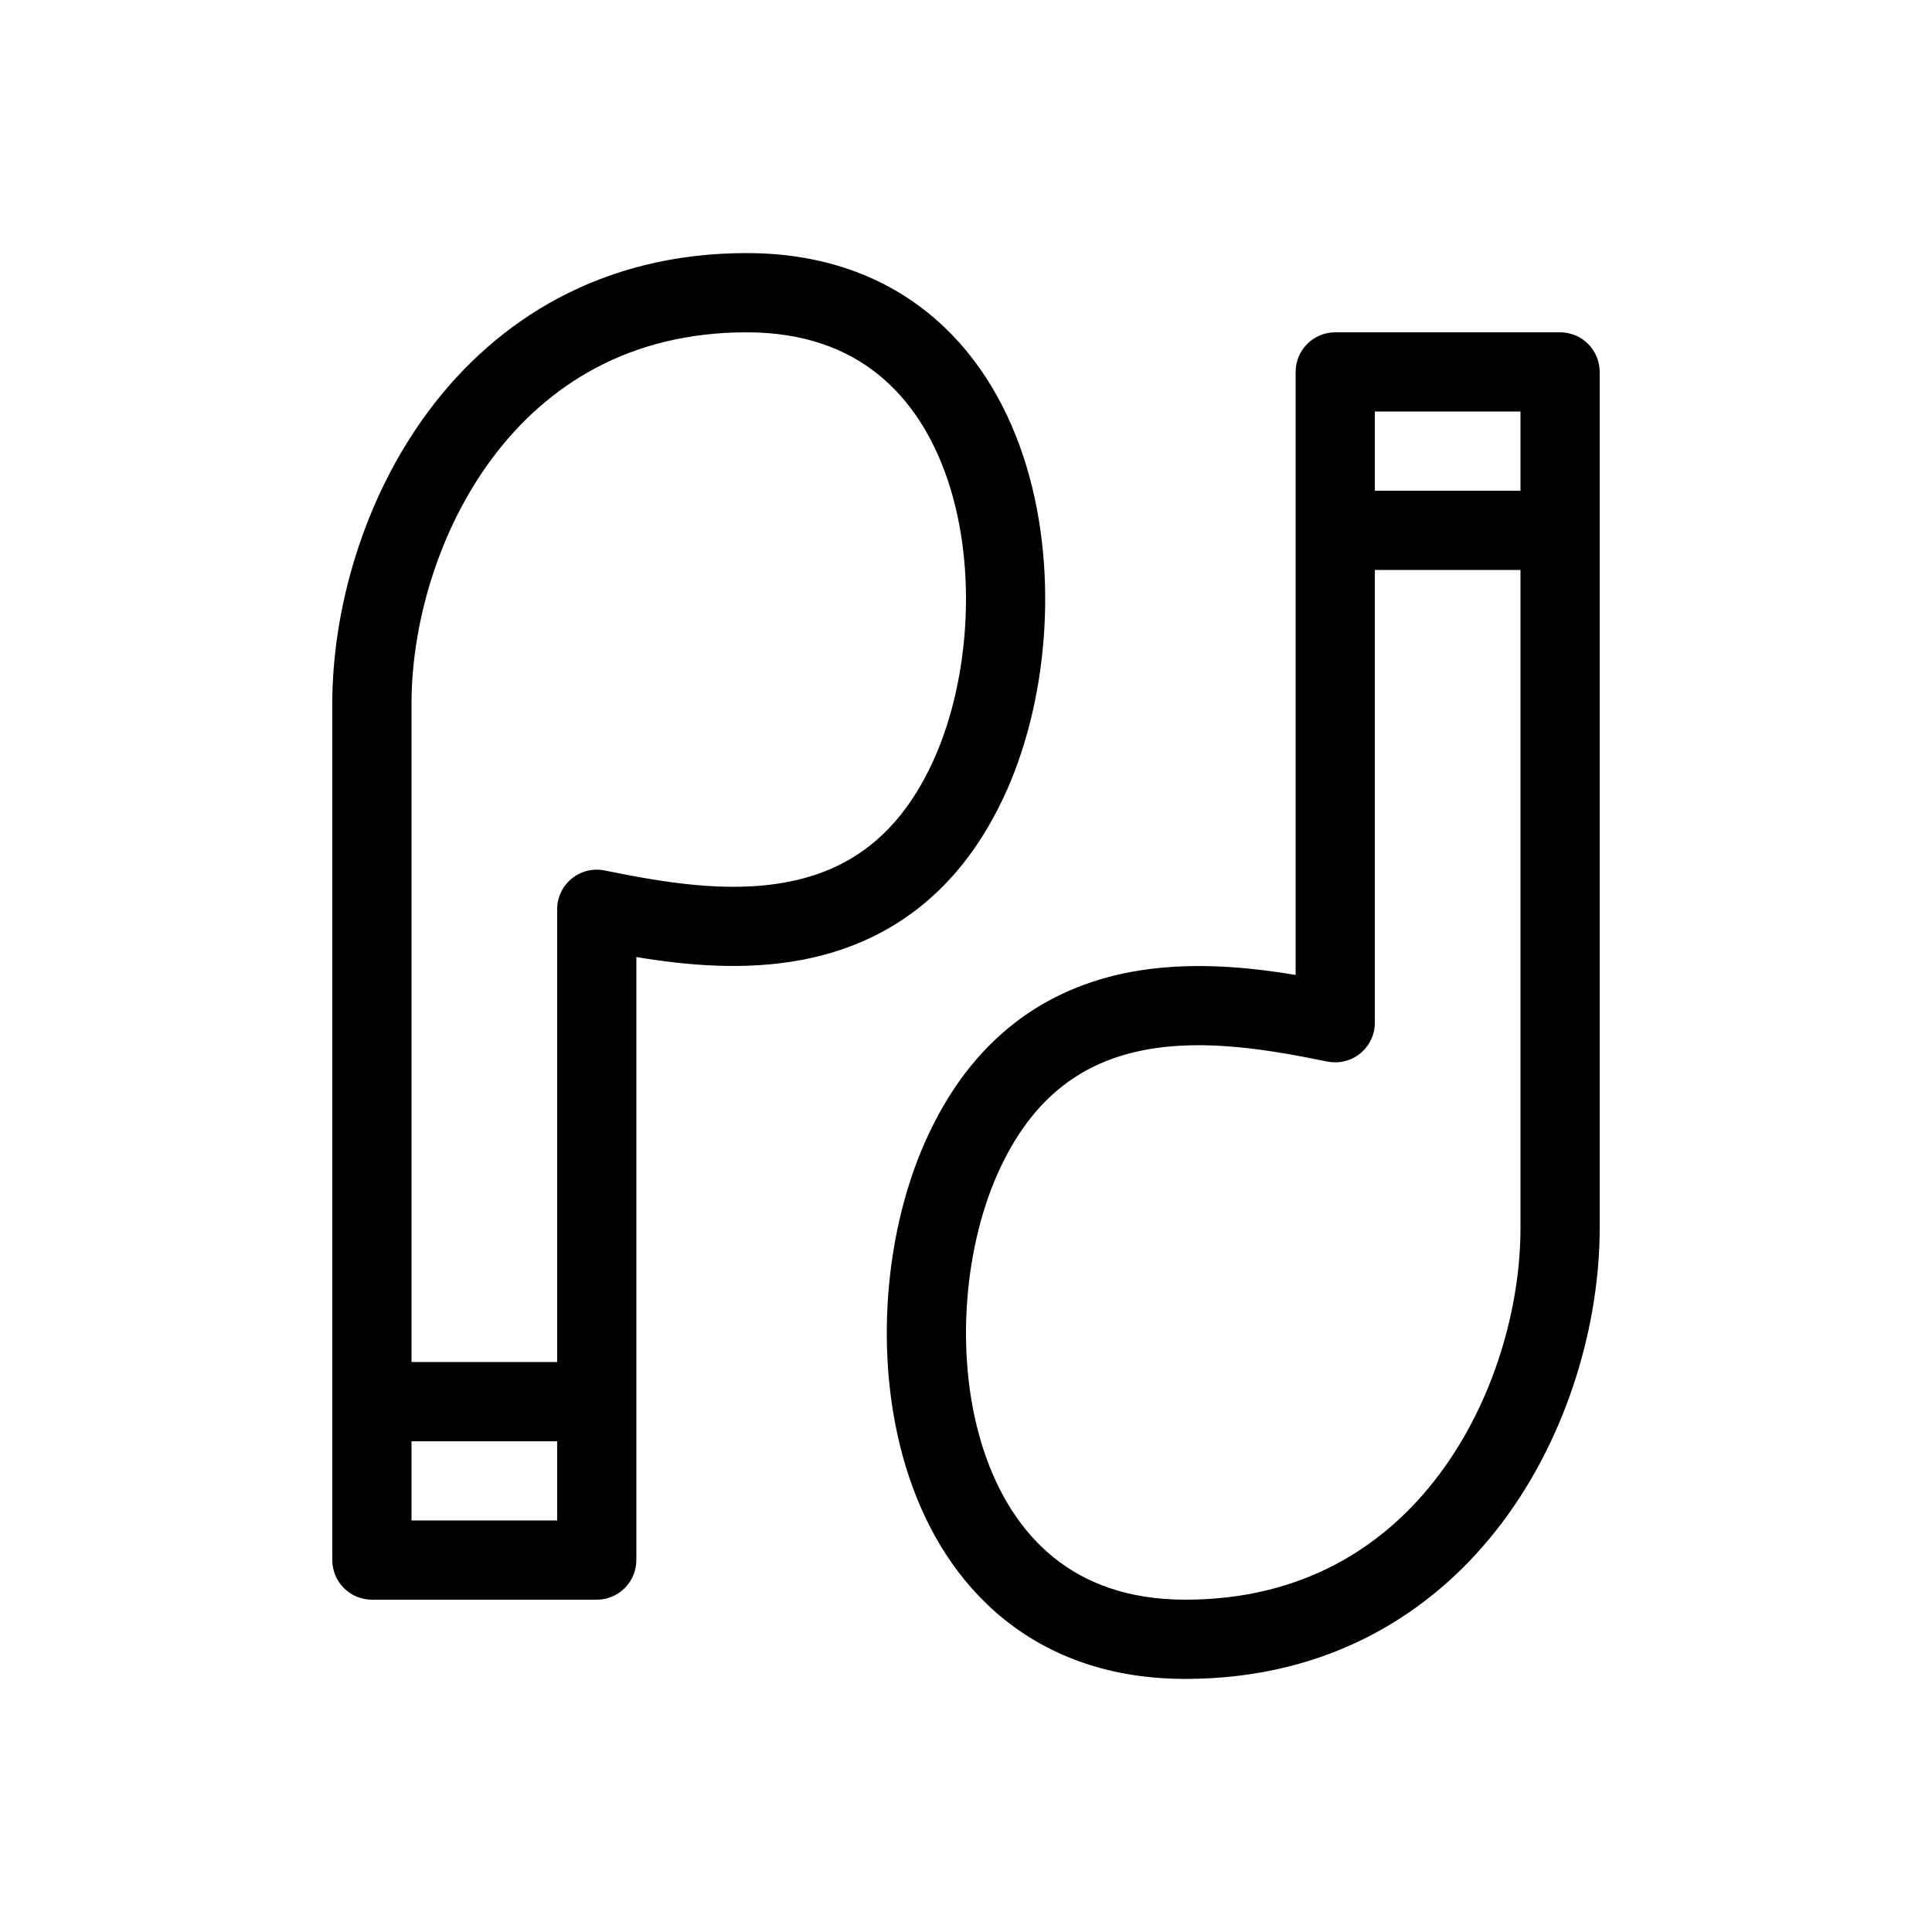 <?xml version="1.0" encoding="UTF-8"?>
<!-- Uploaded to: SVG Repo, www.svgrepo.com, Generator: SVG Repo Mixer Tools -->
<svg fill="#000000" width="800px" height="800px" version="1.1" viewBox="144 144 512 512" xmlns="http://www.w3.org/2000/svg">
 <g fill-rule="evenodd">
  <path d="m341.87 211.07c-38.426 0-66.234 17.746-84.129 41.652-17.641 23.566-25.68 53.066-25.68 77.773v226.94c0 5.797 4.699 10.496 10.496 10.496h59.586c5.797 0 10.496-4.699 10.496-10.496v-159.81c13.074 2.18 28.703 3.66 44.008 0.727 21.547-4.129 41.898-16.867 54.426-45.492 10.914-24.938 13.621-59.387 4.066-88.086-4.828-14.504-12.953-28.008-25.258-37.91-12.414-9.992-28.445-15.793-48.012-15.793zm-88.816 119.43c0-20.676 6.856-45.645 21.492-65.195 14.383-19.215 36.23-33.238 67.324-33.238 15.191 0 26.473 4.41 34.848 11.156 8.496 6.832 14.645 16.594 18.504 28.188 7.824 23.496 5.566 52.59-3.379 73.039-9.605 21.945-24.012 30.391-39.145 33.285-16.047 3.078-33.434 0-48.465-3.051-3.086-0.629-6.293 0.164-8.73 2.156-2.441 1.996-3.856 4.977-3.856 8.129v119.99h-38.594zm0 195.45h38.594v20.992h-38.594z"/>
  <path d="m458.13 588.93c38.426 0 66.234-17.746 84.125-41.652 17.641-23.566 25.68-53.066 25.68-77.773v-226.94c0-2.785-1.105-5.453-3.07-7.422-1.969-1.969-4.641-3.074-7.426-3.074h-59.586c-5.797 0-10.496 4.699-10.496 10.496v159.81c-13.074-2.18-28.699-3.656-44.008-0.727-21.547 4.129-41.898 16.867-54.426 45.492-10.914 24.938-13.621 59.391-4.066 88.086 4.828 14.508 12.957 28.008 25.258 37.91 12.414 9.996 28.445 15.793 48.016 15.793zm88.812-119.43c0 20.68-6.856 45.645-21.492 65.195-14.383 19.215-36.23 33.238-67.32 33.238-15.191 0-26.473-4.41-34.852-11.152-8.492-6.836-14.645-16.594-18.504-28.191-7.824-23.496-5.566-52.59 3.379-73.039 9.605-21.945 24.016-30.391 39.145-33.285 16.047-3.074 33.434 0 48.465 3.055 3.09 0.625 6.293-0.168 8.73-2.16 2.441-1.992 3.856-4.977 3.856-8.129v-119.99h38.594zm0-195.45h-38.594v-20.992h38.594z"/>
 </g>
</svg>